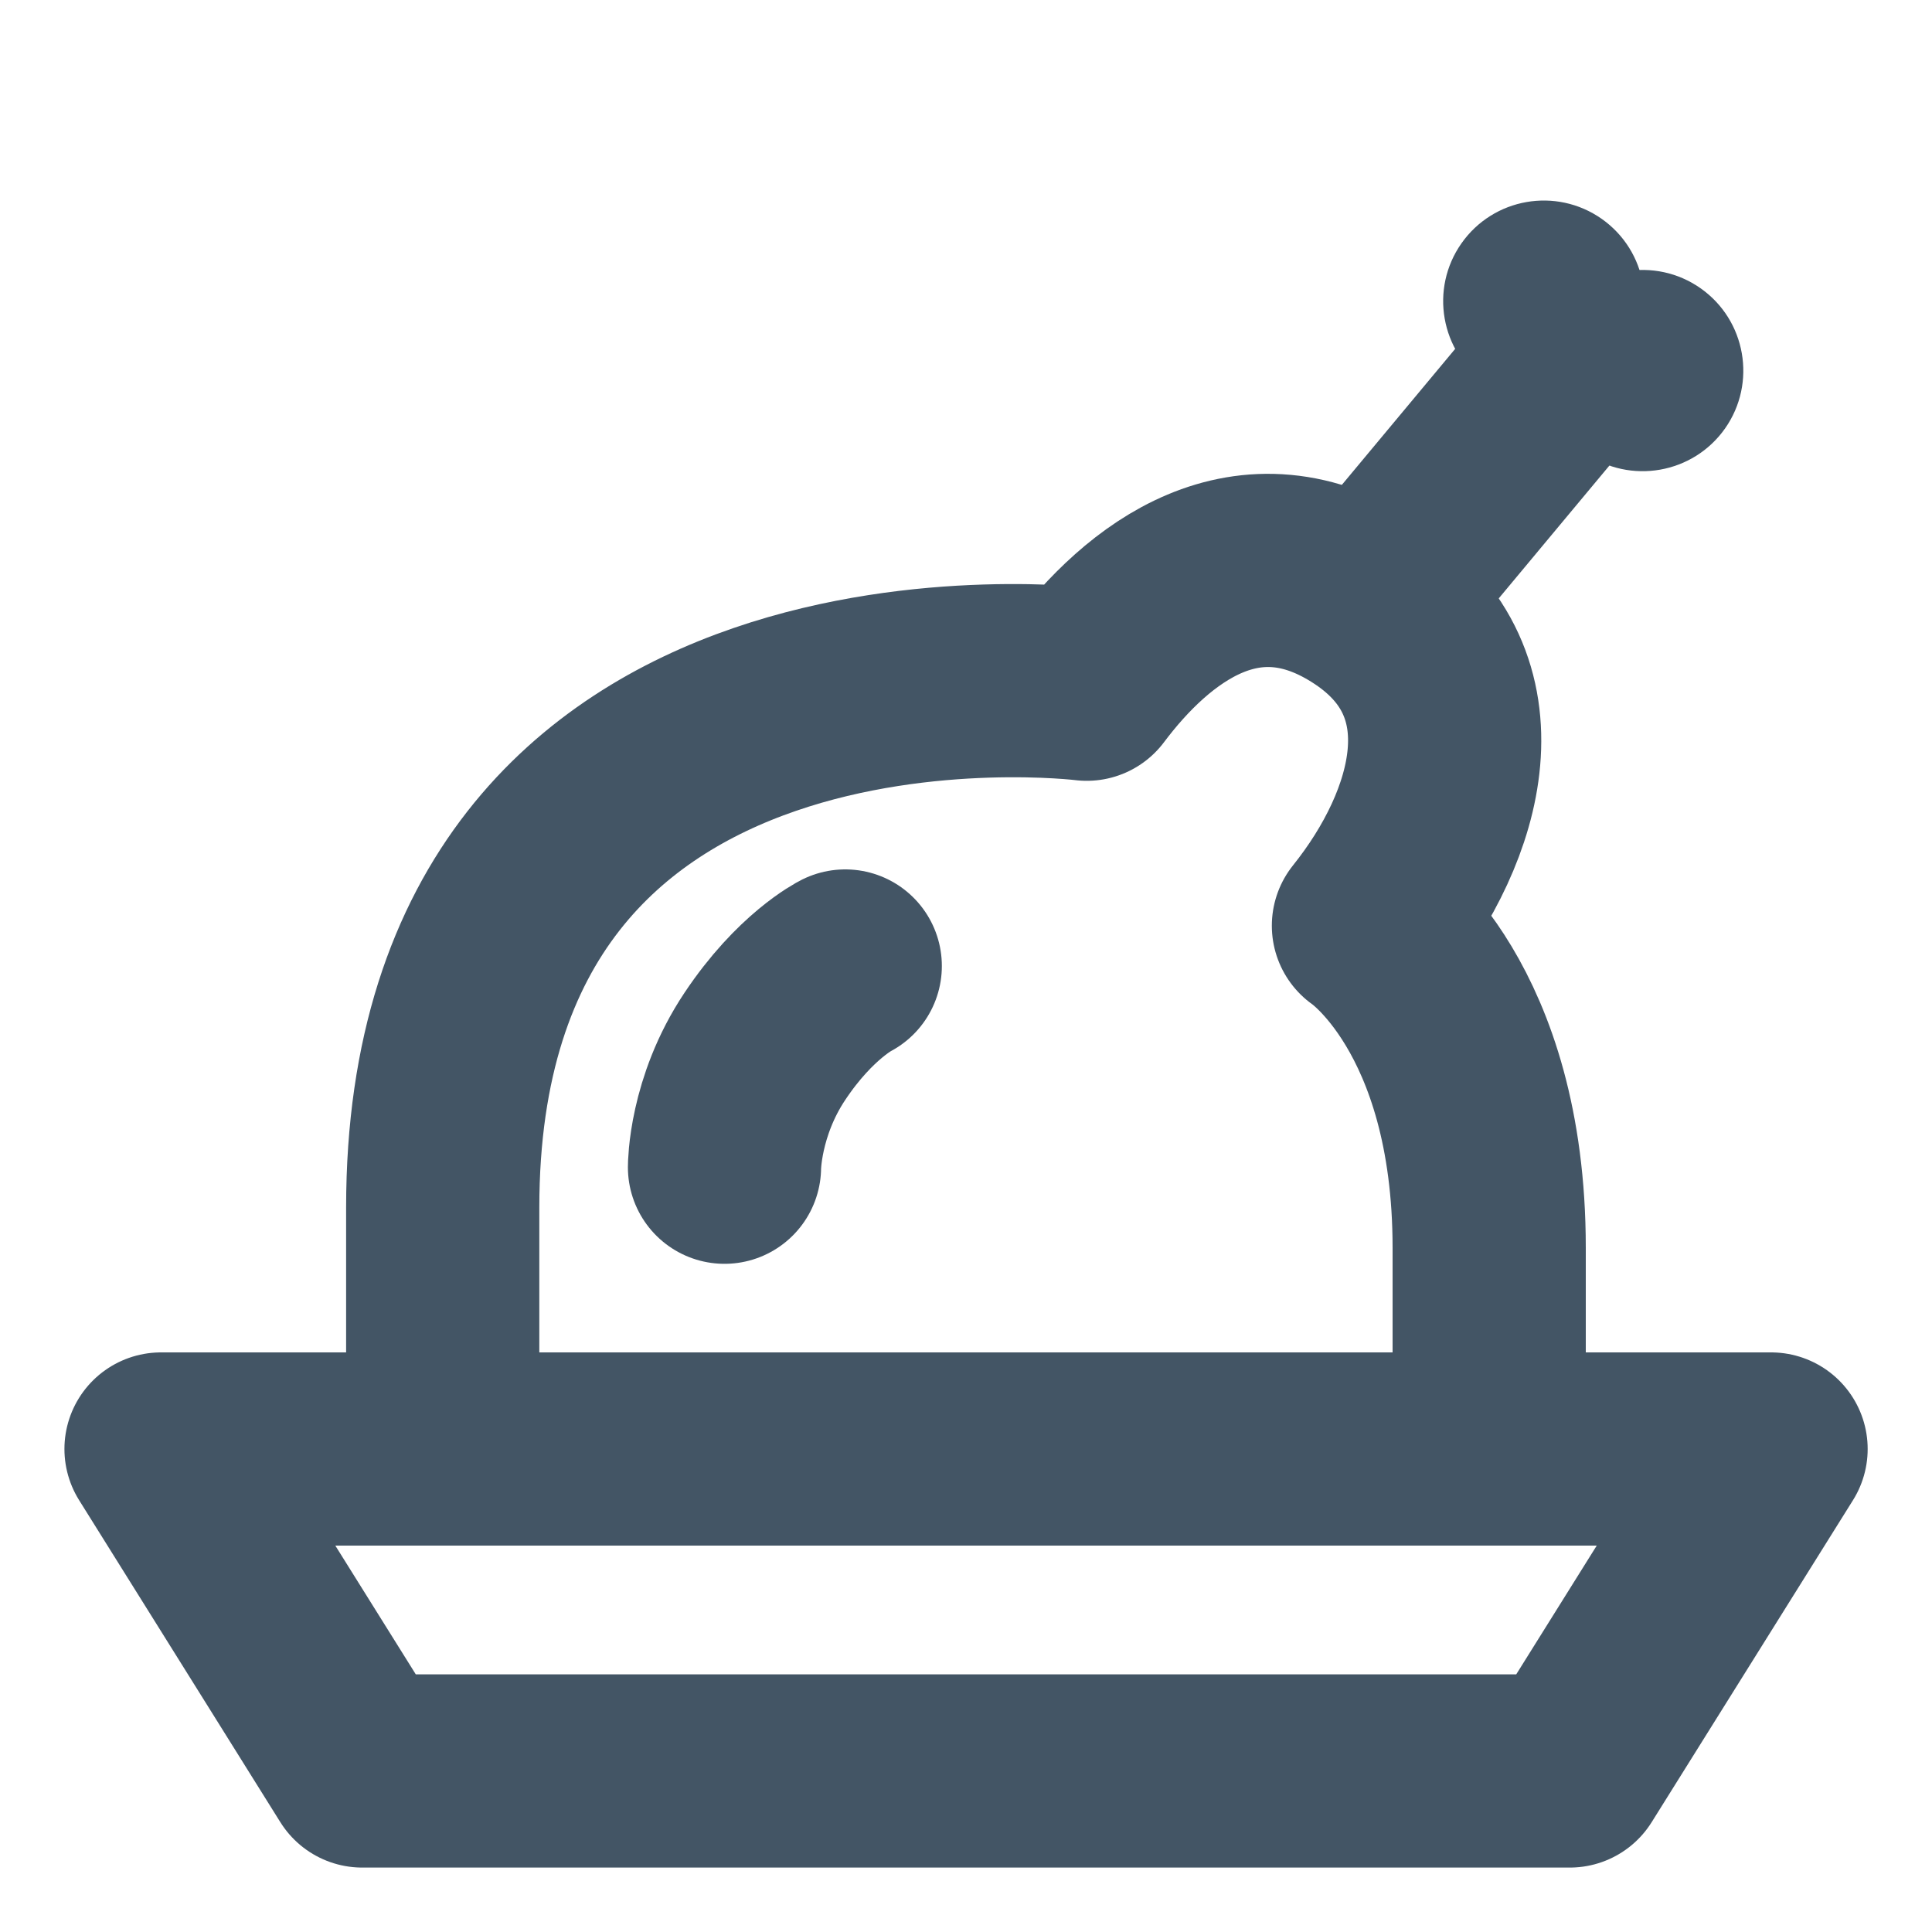 <svg width="20" height="20" viewBox="0 0 20 20" fill="none" xmlns="http://www.w3.org/2000/svg">
<path d="M1.667 15H18.334L16.25 18.333H3.75L1.667 15Z" stroke="#435565" stroke-width="2" stroke-linecap="round" stroke-linejoin="round"/>
<path d="M4.583 12.5V15H15.416V12.917C15.416 10.417 14.166 9.583 14.166 9.583C15 8.542 15.416 7.083 14.166 6.25C12.916 5.417 11.875 6.25 11.25 7.083C11.25 7.083 4.583 6.25 4.583 12.5Z" stroke="#435565" stroke-width="2" stroke-linecap="round" stroke-linejoin="round"/>
<path d="M8.75 10C8.75 10 8.333 10.208 7.917 10.833C7.5 11.458 7.5 12.083 7.5 12.083" stroke="#435565" stroke-width="2" stroke-linecap="round"/>
<path d="M16.25 3.75C16.028 4.017 14.769 5.528 14.167 6.25" stroke="#435565" stroke-width="2"/>
<path d="M15.383 3.97C15.854 4.301 16.503 4.187 16.834 3.716C17.165 3.246 17.051 2.596 16.58 2.265C16.109 1.935 15.46 2.048 15.129 2.519C14.798 2.99 14.912 3.64 15.383 3.97Z" fill="#435565"/>
<path d="M16.406 4.689C16.877 5.019 17.527 4.905 17.858 4.435C18.188 3.964 18.074 3.314 17.604 2.984C17.133 2.653 16.483 2.767 16.152 3.238C15.822 3.708 15.936 4.358 16.406 4.689Z" fill="#435565"/>
</svg>
